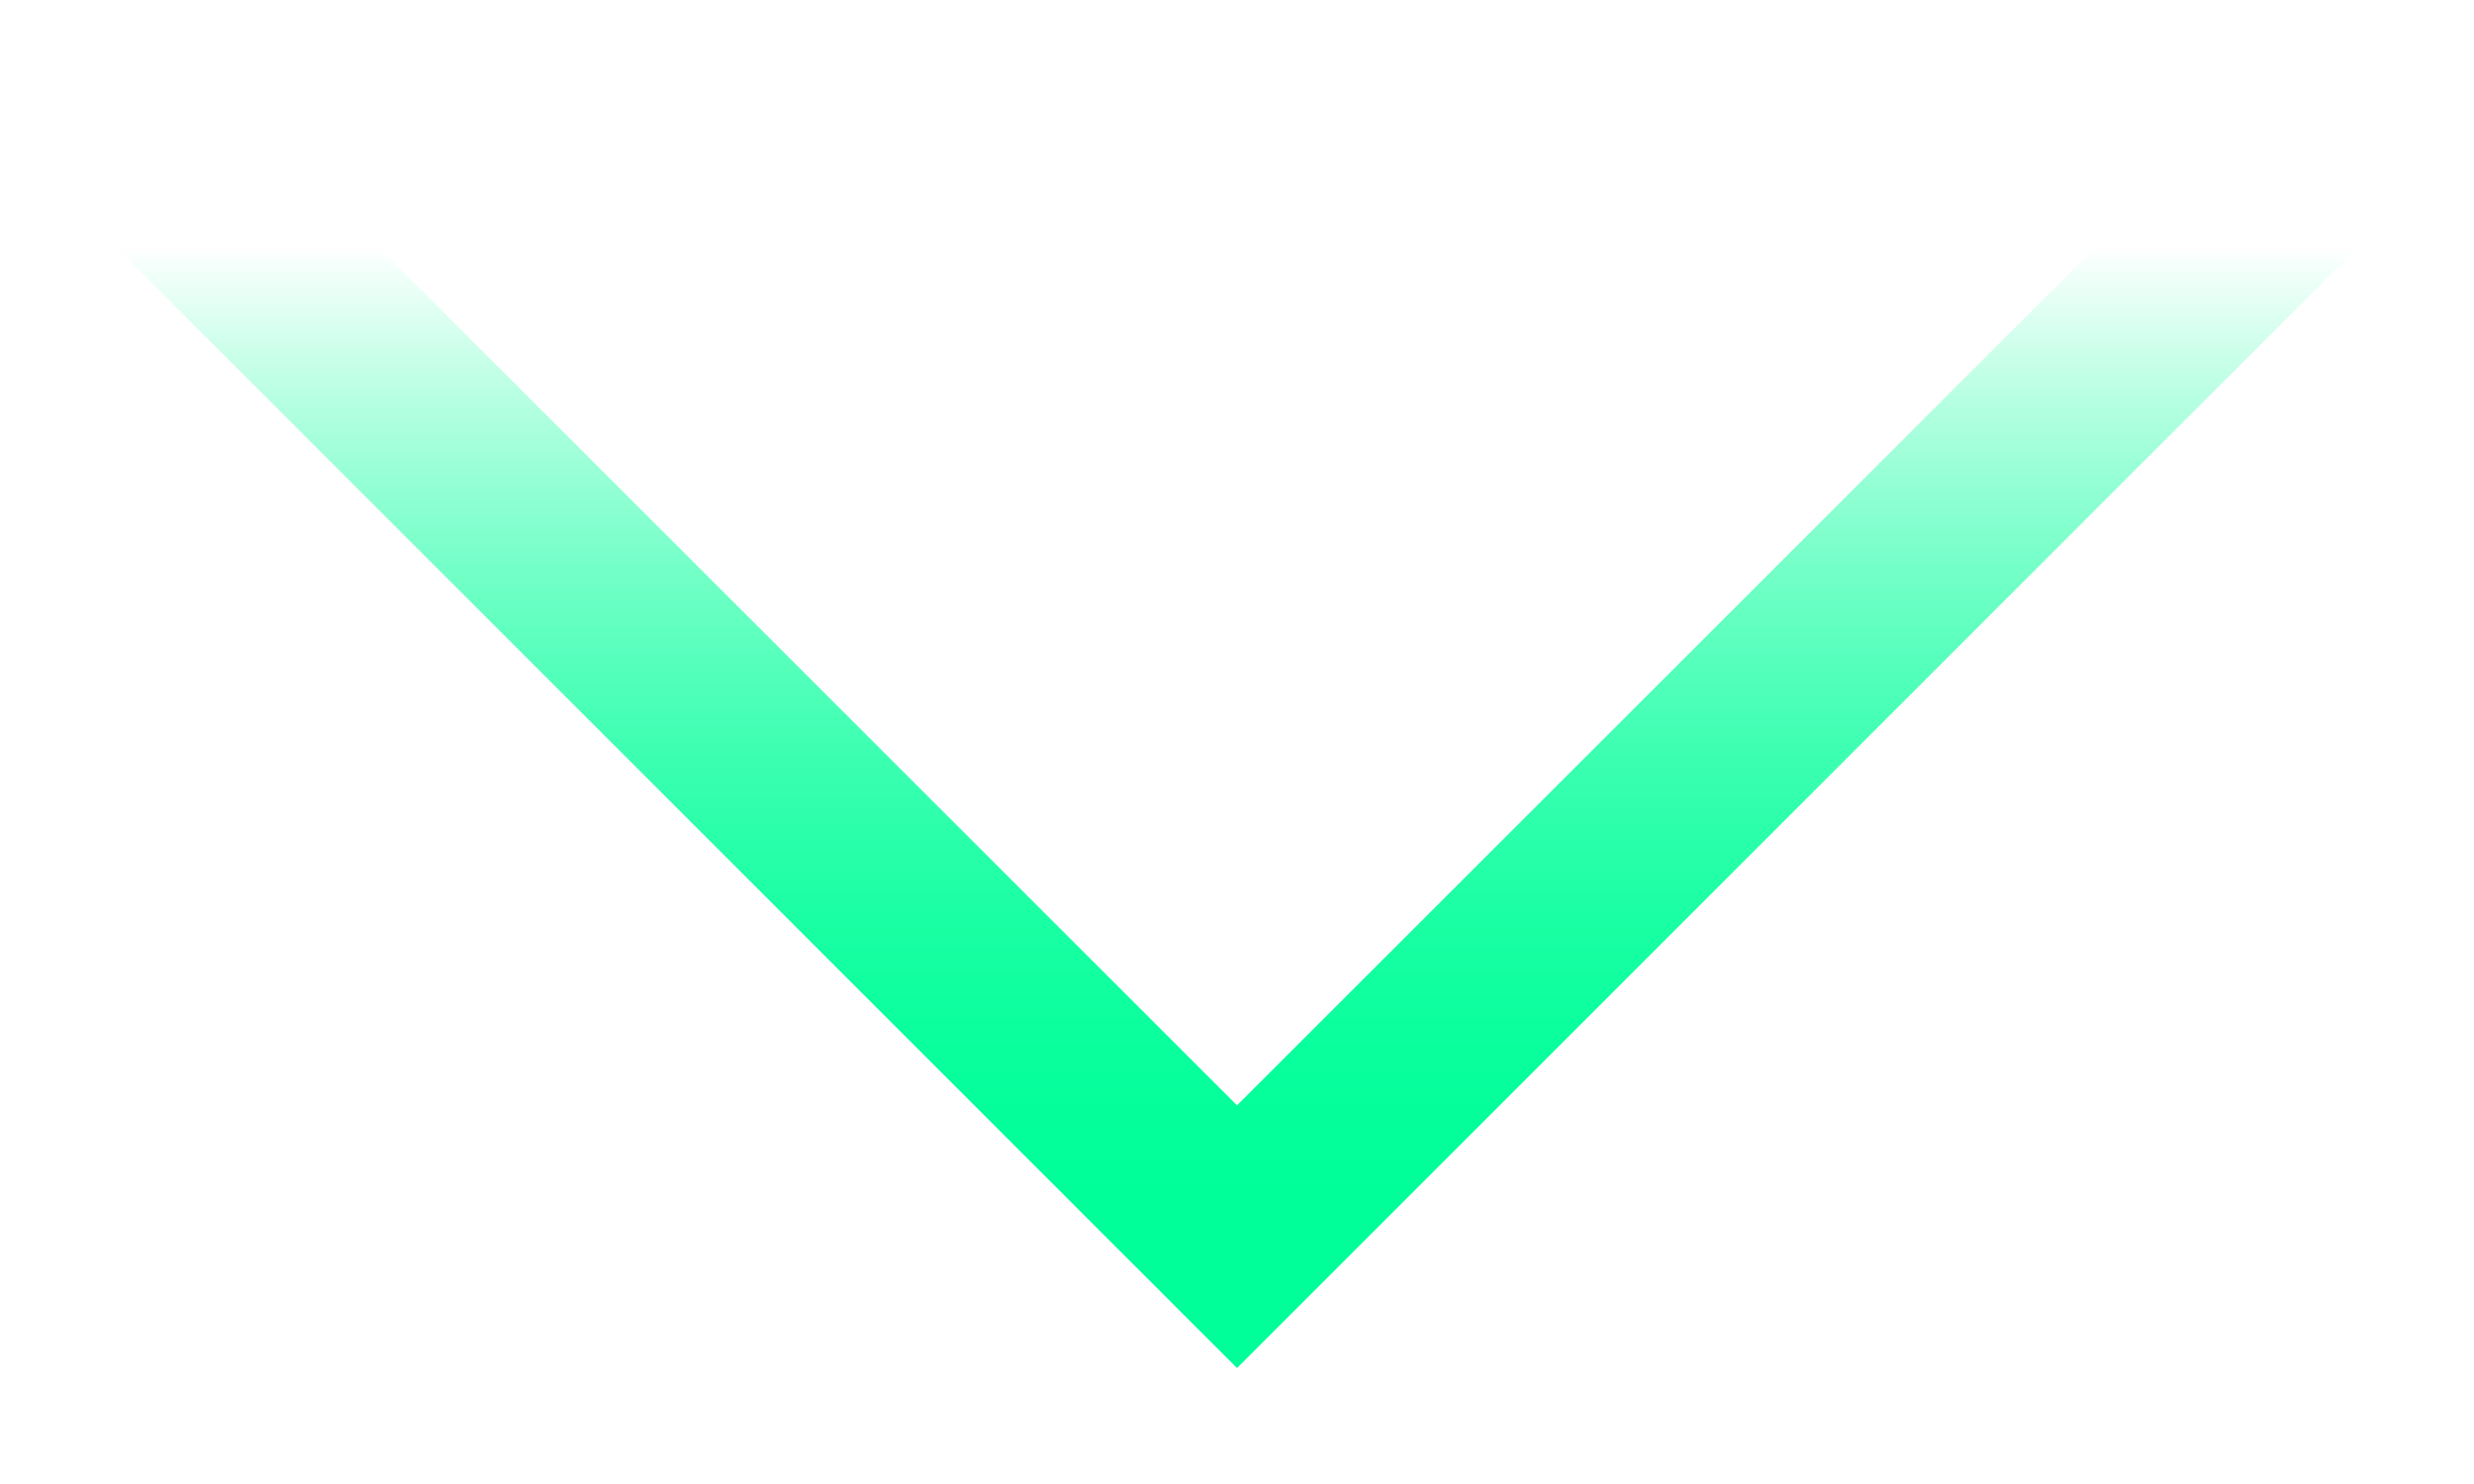 <svg width="20" height="12" fill="none" xmlns="http://www.w3.org/2000/svg"><path d="m1 1 9 9 9-9" stroke="url(#a)" stroke-width="1.5"/><path d="m1 1 9 9 9-9" stroke="url(#b)" stroke-width="1.5"/><defs><linearGradient id="a" x1="10" y1="10" x2="10" y2="2" gradientUnits="userSpaceOnUse"><stop stop-color="#0F9"/><stop offset="1" stop-color="#0F9" stop-opacity="0"/></linearGradient><linearGradient id="b" x1="10" y1="10" x2="10" y2="2" gradientUnits="userSpaceOnUse"><stop stop-color="#0F9"/><stop offset="1" stop-color="#0F9" stop-opacity="0"/></linearGradient></defs></svg>